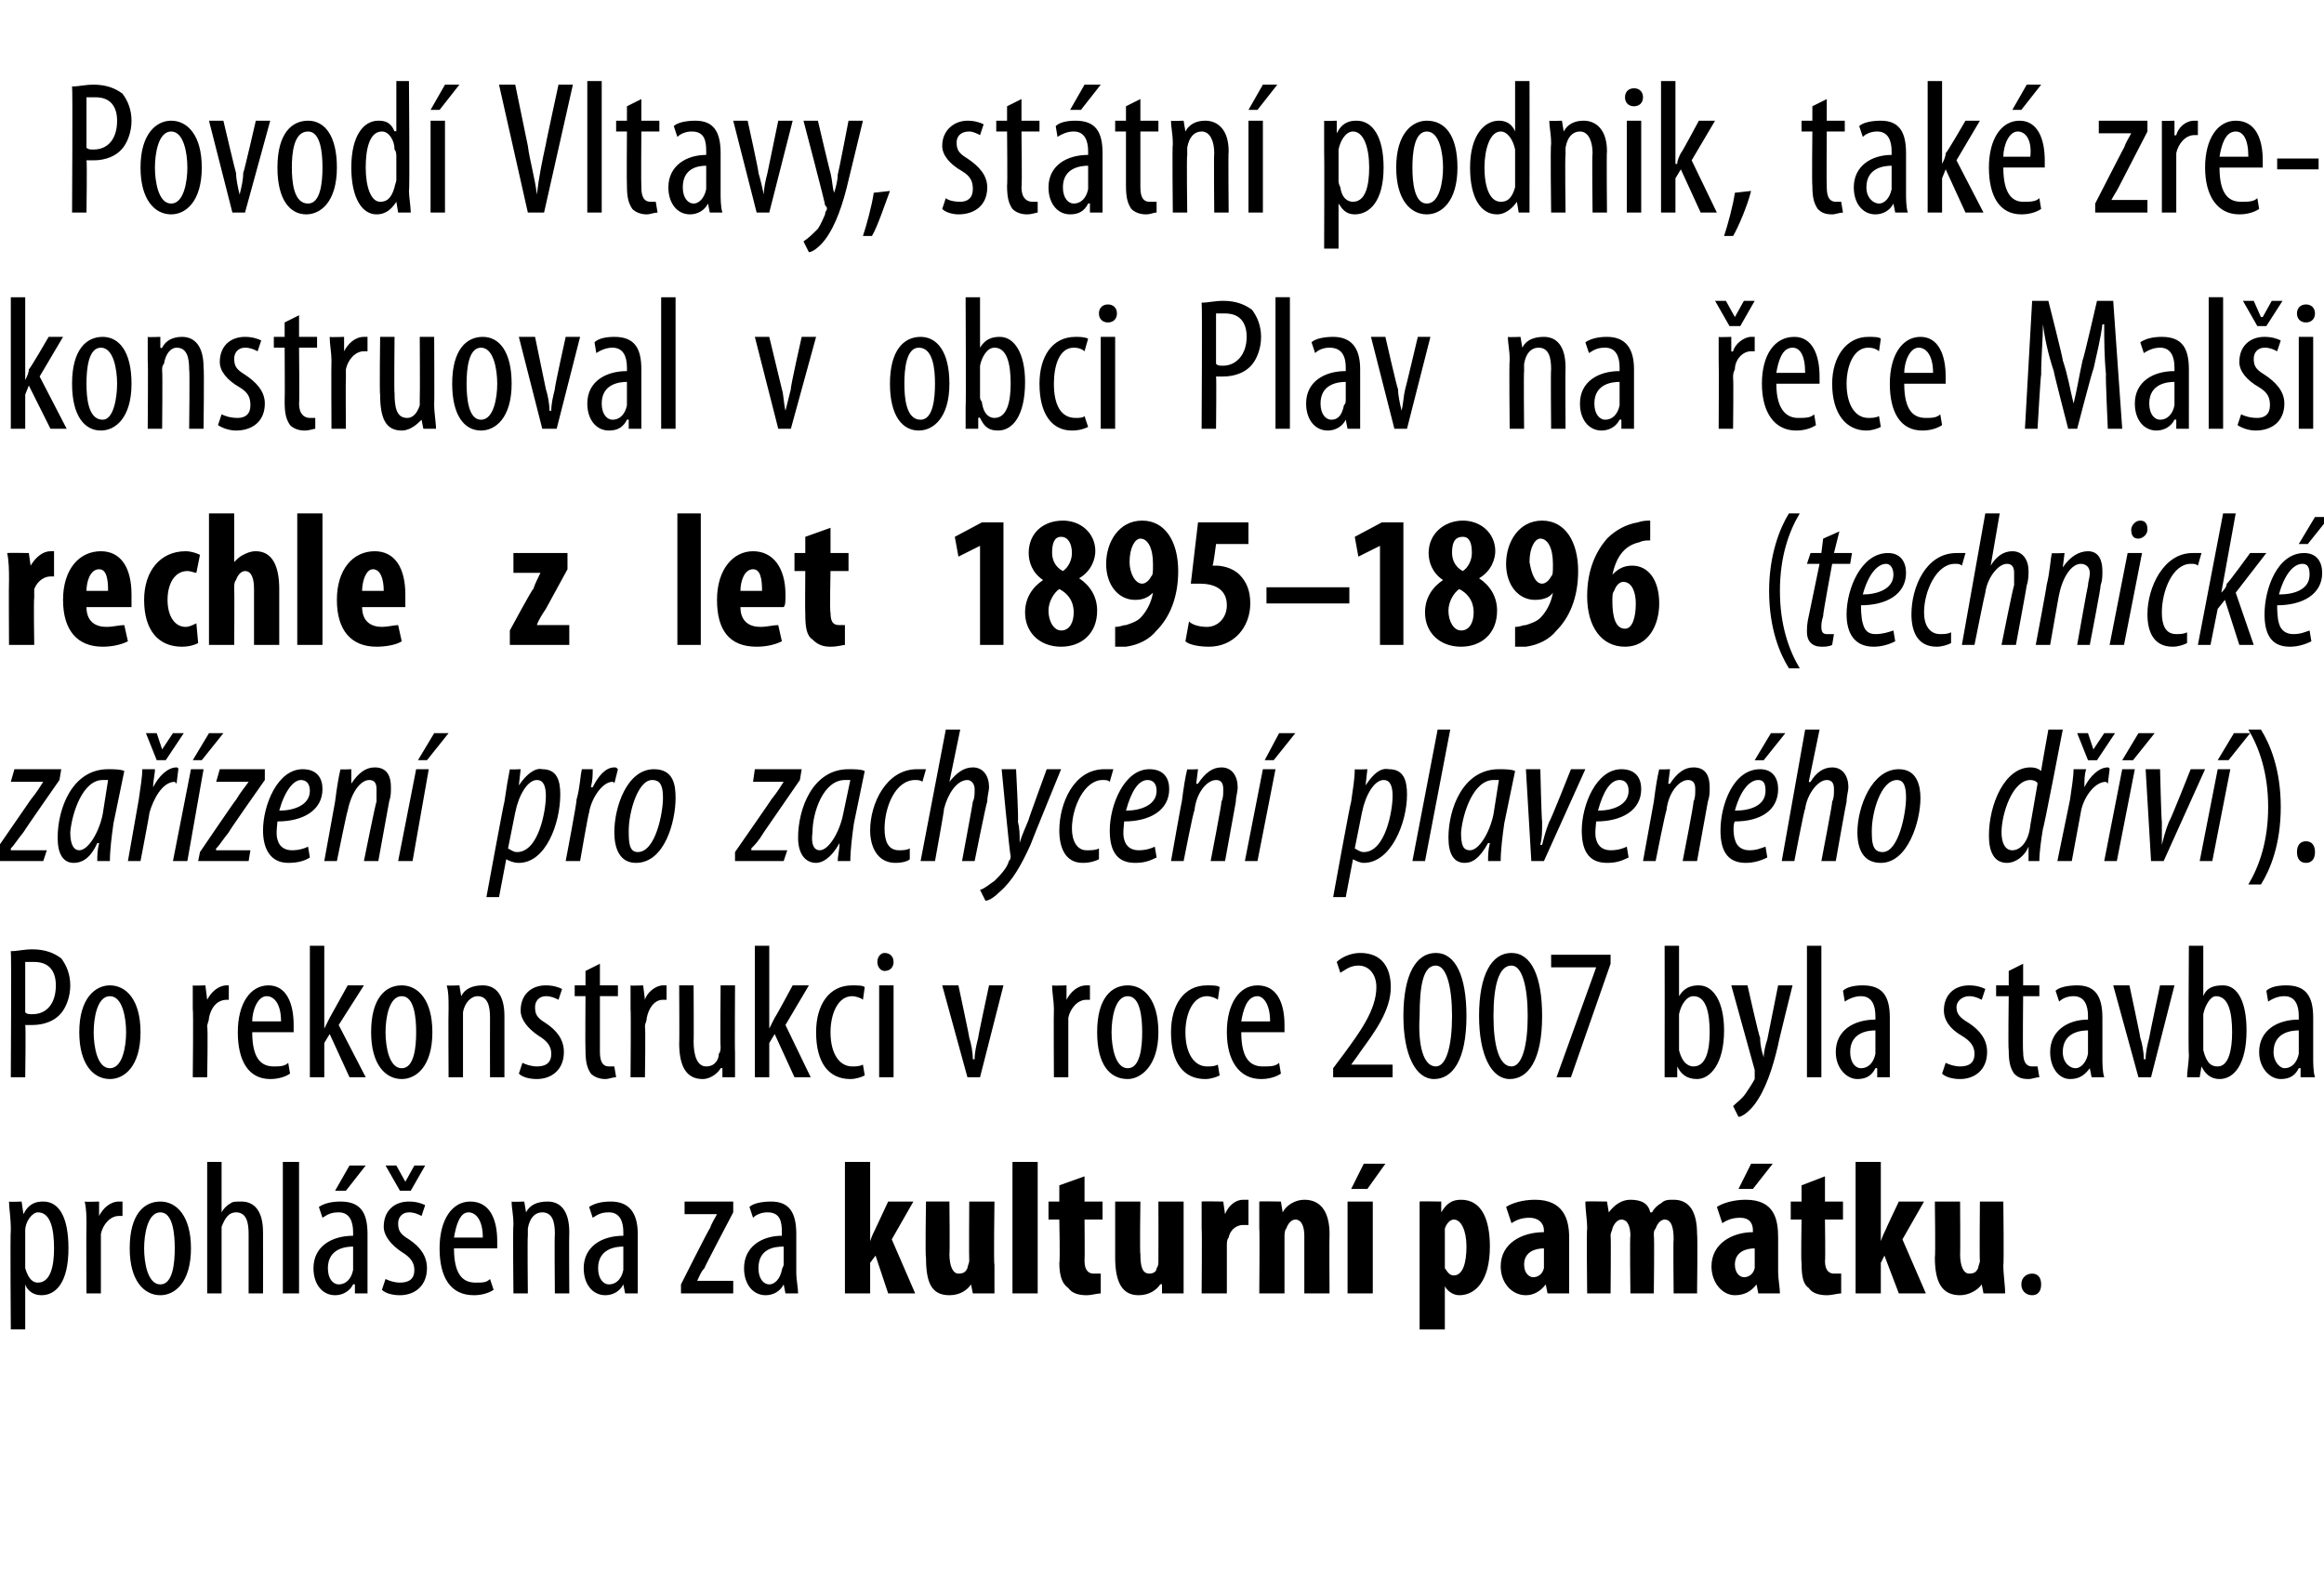 <?xml version="1.0" standalone="no"?><!DOCTYPE svg PUBLIC "-//W3C//DTD SVG 1.1//EN" "http://www.w3.org/Graphics/SVG/1.1/DTD/svg11.dtd"><svg xmlns="http://www.w3.org/2000/svg" version="1.1" width="129px" height="88.6px" viewBox="0 0 129 88.6"><desc>Povod Vltavy, st tn podnik, tak zrekonstruoval v obci Plav na ece Mal i rechle z let 1895 1896 (technick za zen</desc><defs/><g id="Polygon93779"><path d="m.6 68.3c0-.8-.1-1.2-.1-1.6c.02.03.7 0 .7 0l.1.7s-.01-.02 0 0c.3-.6.7-.7 1.1-.7c.9 0 1.4.9 1.4 2.6c0 1.9-.7 2.6-1.5 2.6c-.5 0-.8-.3-.9-.6c-.03.01 0 0 0 0v2.5h-.8s-.04-5.49 0-5.5zm.8 1.7v.4c.2.7.5.8.7.8c.7 0 .9-.9.9-1.9c0-1.1-.2-2-.9-2c-.3 0-.7.5-.7 1v1.7zm3.4-2c0-.4 0-.9-.1-1.3c.04.03.8 0 .8 0v.8s.03.04 0 0c.2-.4.6-.8 1.1-.8h.2v.8h-.2c-.5 0-.9.5-1 1v3.3h-.8s-.02-3.76 0-3.8zm5.8 1.3c0 1.9-.9 2.6-1.7 2.6c-.9 0-1.7-.8-1.7-2.6c0-1.9.8-2.6 1.7-2.6c.9 0 1.7.8 1.7 2.6zm-2.6 0c0 .8.2 2 .9 2c.7 0 .8-1.2.8-2c0-.8-.1-2-.8-2c-.7 0-.9 1.2-.9 2zm3.5-4.8h.8v2.8s.02-.02 0 0c.1-.2.3-.4.5-.5c.1-.1.3-.1.6-.1c.7 0 1.2.5 1.2 1.7c.01.04 0 3.4 0 3.4h-.8v-3.3c0-.6-.1-1.2-.7-1.2c-.4 0-.6.3-.8.8v3.7h-.8v-7.3zm4.2 0h.9v7.3h-.9v-7.3zm4.7 6.2v1.1h-.7v-.5s-.07-.02-.1 0c-.2.4-.6.6-1 .6c-.7 0-1.2-.6-1.2-1.5c0-1.2 1-1.8 2.2-1.8v-.2c0-.6-.2-1.1-.8-1.1c-.4 0-.6.1-.9.3l-.2-.6c.3-.2.7-.3 1.2-.3c1.1 0 1.5.6 1.5 1.8v2.2zm-.8-1.5c-.4 0-1.4.1-1.4 1.2c0 .6.3.9.6.9c.4 0 .7-.3.8-.8v-1.3zm.7-4.5l-1.1 1.4h-.6l.8-1.4h.9zm1.1 6.3c.2.1.5.2.8.2c.5 0 .8-.2.8-.7c0-.4-.2-.7-.7-1c-.6-.4-1-.9-1-1.4c0-.9.6-1.4 1.4-1.4c.4 0 .7.1.9.2l-.2.6c-.2-.1-.4-.2-.7-.2c-.4 0-.6.3-.6.6c0 .4.1.6.6.9c.6.4 1 .9 1 1.6c0 1-.7 1.5-1.5 1.5c-.4 0-.8-.1-1-.3l.2-.6zm.8-4.9l-.8-1.4h.6l.5.9l.5-.9h.6l-.8 1.4h-.6zm3 3.2c0 1.6.6 1.9 1.2 1.9c.4 0 .6 0 .8-.2l.2.6c-.3.2-.7.3-1.1.3c-1.3 0-1.9-1-1.9-2.6c0-1.6.7-2.6 1.7-2.6c1.1 0 1.5 1 1.5 2.2v.4h-2.4zm1.6-.6c0-1-.4-1.4-.8-1.4c-.5 0-.7.8-.8 1.4h1.6zm1.7-.7c0-.6-.1-.9-.1-1.3c.02.03.7 0 .7 0l.1.6s-.02.05 0 0c.2-.4.6-.6 1.2-.6c.7 0 1.2.5 1.2 1.7c-.02 0 0 3.4 0 3.4h-.8s-.03-3.26 0-3.3c0-.6-.1-1.2-.7-1.2c-.4 0-.7.3-.8.9v.4c-.03.02 0 3.2 0 3.2h-.8s-.04-3.76 0-3.8zm6.9 2.7v1.1h-.7l-.1-.5s.02-.02 0 0c-.2.4-.6.6-1 .6c-.7 0-1.2-.6-1.2-1.5c0-1.2 1-1.8 2.2-1.8v-.2c0-.6-.2-1.1-.8-1.1c-.4 0-.6.1-.9.3l-.2-.6c.3-.2.7-.3 1.2-.3c1 0 1.5.6 1.5 1.8v2.2zm-.8-1.5c-.4 0-1.4.1-1.4 1.2c0 .6.3.9.6.9c.4 0 .7-.3.8-.8v-1.3zm3.2 2.1s1.57-3.13 1.6-3.1c.1-.3.3-.6.4-.8c-.03.02 0 0 0 0H38v-.7h2.7v.6s-1.61 3.06-1.6 3.1c-.2.2-.3.5-.4.7c-.02.02 0 0 0 0h2v.7h-2.9v-.5zm6.4-.6c0 .3.1.8.1 1.1h-.7l-.1-.5s-.01-.02 0 0c-.2.4-.6.6-1 .6c-.7 0-1.2-.6-1.2-1.5c0-1.2 1-1.8 2.1-1.8v-.2c0-.6-.1-1.1-.8-1.1c-.3 0-.6.1-.8.3l-.2-.6c.2-.2.7-.3 1.2-.3c1 0 1.4.6 1.4 1.8v2.2zm-.7-1.5c-.5 0-1.4.1-1.4 1.2c0 .6.3.9.6.9c.3 0 .6-.3.7-.8c0-.1.1-.2.1-.3v-1zm4.8-.3s.04.02 0 0c.1-.3.2-.5.3-.7l.7-1.5h1.4l-1.2 2.1l1.3 3h-1.5l-.7-2.1l-.3.4v1.7h-1.4v-7.3h1.4v4.4zm6.9 1.3v1.6H54l-.1-.5s.02-.03 0 0c-.2.3-.6.6-1.2.6c-1 0-1.3-.7-1.3-2.1c-.05-.01 0-3.1 0-3.1h1.3s.03 2.94 0 2.9c0 .7.2 1.1.5 1.1c.3 0 .4-.1.5-.3c0-.1.1-.3.1-.4c-.02-.05 0-3.3 0-3.3h1.4s-.05 3.55 0 3.5zm1-5.7h1.4v7.3h-1.4v-7.3zm4 .8v1.4h1v1h-1s.02 2.29 0 2.3c0 .6.3.7.5.7h.4v1.1c-.2 0-.5.1-.8.1c-.4 0-.8-.1-1-.4c-.3-.2-.5-.6-.5-1.4c.05-.02 0-2.4 0-2.4h-.6v-1h.6v-.9l1.4-.5zm5.5 4.9v1.6h-1.2v-.5s-.05-.03-.1 0c-.2.3-.6.6-1.2.6c-.9 0-1.3-.7-1.3-2.1v-3.1h1.4s-.04 2.94 0 2.9c0 .7.1 1.1.5 1.1c.2 0 .4-.1.4-.3c.1-.1.1-.3.1-.4c.01-.05 0-3.3 0-3.3h1.4v3.5zm1-2v-1.5c-.01-.02 1.2 0 1.2 0l.1.7s-.01.02 0 0c.2-.5.6-.8 1-.8h.3v1.4h-.3c-.3 0-.7.2-.8.7c-.1.1-.1.3-.1.5v2.6h-1.4s.03-3.58 0-3.6zm3.2 0v-1.5c-.01-.02 1.2 0 1.2 0l.1.6s-.03-.04 0 0c.2-.4.7-.7 1.2-.7c1 0 1.4.8 1.4 1.9c-.02.01 0 3.3 0 3.3h-1.4v-3.2c0-.4-.1-.9-.5-.9c-.2 0-.4.2-.5.5c-.1.1-.1.3-.1.5v3.1h-1.4s.03-3.58 0-3.6zm4.9 3.6v-5.1h1.4v5.1h-1.4zm2.1-7.2l-1 1.4h-.9l.7-1.4h1.2zm1.9 3.7v-1.6c-.04-.02 1.2 0 1.2 0v.6s.05-.04 0 0c.3-.5.6-.7 1.1-.7c1.2 0 1.6 1.2 1.6 2.6c0 1.9-.8 2.7-1.7 2.7c-.4 0-.7-.3-.8-.5c0-.01 0 0 0 0v2.4h-1.4v-5.5zm1.4 1.6v.5c.2.3.3.4.5.4c.5 0 .7-.7.7-1.6c0-.9-.3-1.5-.7-1.5c-.2 0-.4.2-.5.5v1.7zm6.9.7v1.2h-1.2l-.1-.5s-.01.01 0 0c-.3.4-.7.6-1.1.6c-.8 0-1.4-.7-1.4-1.6c0-1.3 1.2-1.9 2.4-1.9v-.1c0-.4-.3-.7-.8-.7c-.4 0-.7.1-1 .3l-.3-.9c.3-.2.9-.4 1.6-.4c1.6 0 1.9 1.1 1.9 2.1v1.9zm-1.4-1.3c-.5 0-1.1.2-1.1.9c0 .5.3.7.5.7c.2 0 .5-.1.6-.5v-1.1zm2.4-1.1c0-.5-.1-1-.1-1.5c.02-.02 1.2 0 1.2 0l.1.6s.01-.04 0 0c.3-.4.7-.7 1.2-.7c.6 0 1 .2 1.1.7h.1c.1-.2.3-.4.5-.5c.2-.2.4-.2.7-.2c.9 0 1.3.7 1.3 1.9c.04.04 0 3.3 0 3.3h-1.3s-.03-3.02 0-3c0-.6-.1-1.1-.5-1.1c-.2 0-.4.2-.5.5c-.1.1-.1.2-.1.4c.04-.04 0 3.2 0 3.2h-1.3s-.04-3.21 0-3.2c0-.4-.1-.9-.5-.9c-.2 0-.4.2-.5.5c0 .1-.1.2-.1.4c.03-.02 0 3.2 0 3.2h-1.3s-.04-3.58 0-3.6zm10.6 2.4c0 .4.1.9.1 1.2h-1.2l-.1-.5s-.02.01 0 0c-.3.4-.7.6-1.2.6c-.7 0-1.3-.7-1.3-1.6c0-1.3 1.2-1.9 2.3-1.9v-.1c0-.4-.2-.7-.7-.7c-.4 0-.7.1-1 .3l-.3-.9c.3-.2.9-.4 1.6-.4c1.6 0 1.8 1.1 1.8 2.1v1.9zm-1.3-1.3c-.5 0-1.1.2-1.1.9c0 .5.3.7.5.7c.2 0 .5-.1.6-.5v-1.1zm1-4.7L97.3 66h-.8l.7-1.4h1.2zm2.9.7v1.4h1v1h-1s.03 2.29 0 2.3c0 .6.3.7.5.7h.4v1.1c-.2 0-.5.1-.8.1c-.4 0-.8-.1-1-.4c-.3-.2-.4-.6-.4-1.4c-.04-.02 0-2.4 0-2.4h-.6v-1h.6v-.9l1.3-.5zm3.1 3.6s.03.02 0 0c.1-.3.2-.5.3-.7c-.02.01.7-1.5.7-1.5h1.4l-1.2 2.1l1.3 3h-1.5l-.8-2.1l-.2.4v1.7H103v-7.3h1.4v4.4zm6.8 1.3c0 .6.1 1.1.1 1.6h-1.2l-.1-.5s0-.03 0 0c-.2.3-.7.6-1.2.6c-1 0-1.4-.7-1.4-2.1c.04-.01 0-3.1 0-3.1h1.4s.02 2.94 0 2.9c0 .7.2 1.1.5 1.1c.3 0 .4-.1.5-.3c0-.1.1-.3.1-.4c-.03-.05 0-3.3 0-3.3h1.3s.04 3.55 0 3.5zm1 1.1c0-.4.3-.6.6-.6c.3 0 .5.2.5.6c0 .4-.2.6-.5.6c-.3 0-.6-.2-.6-.6z" stroke="none" fill="#000"/></g><g id="Polygon93778"><path d="m.6 52.8c.4 0 .7-.1 1.2-.1c.7 0 1.2.2 1.6.5c.3.4.5.9.5 1.5c0 .6-.2 1.1-.4 1.4c-.4.6-1.1.8-1.7.8h-.4c.04.01 0 2.9 0 2.9h-.8s.04-6.96 0-7zm.8 3.4c.1.1.2.1.4.1c.8 0 1.3-.6 1.3-1.6c0-.7-.3-1.3-1.2-1.3h-.5v2.8zm6.4 1.1c0 1.9-.9 2.6-1.7 2.6c-.9 0-1.7-.8-1.7-2.6c0-1.9.9-2.6 1.7-2.6c.9 0 1.7.8 1.7 2.6zm-2.6 0c0 .8.2 2 .9 2c.7 0 .9-1.2.9-2c0-.8-.2-2-.9-2c-.7 0-.9 1.2-.9 2zm5.5-1.3v-1.3c0 .03.7 0 .7 0l.1.8s-.01.04 0 0c.2-.4.6-.8 1.1-.8h.1v.8h-.1c-.6 0-.9.5-1 1c0 .2-.1.3-.1.5c.05 0 0 2.8 0 2.8h-.8s.04-3.76 0-3.8zm3.3 1.3c0 1.6.6 1.9 1.2 1.9c.3 0 .6 0 .8-.2l.1.6c-.3.2-.7.3-1.1.3c-1.2 0-1.8-1-1.8-2.6c0-1.6.7-2.6 1.7-2.6c1 0 1.4 1 1.4 2.2v.4H14zm1.6-.6c0-1-.4-1.4-.8-1.4c-.5 0-.8.8-.8 1.4h1.6zm2.4.4s.03-.01 0 0l.3-.6l1-1.8h.9l-1.4 2.2l1.5 2.9h-.9l-1.1-2.4l-.3.5v1.9h-.8v-7.3h.8v4.6zm6 .2c0 1.9-.9 2.6-1.7 2.6c-.9 0-1.7-.8-1.7-2.6c0-1.9.8-2.6 1.7-2.6c.9 0 1.7.8 1.7 2.6zm-2.6 0c0 .8.2 2 .9 2c.7 0 .8-1.2.8-2c0-.8-.1-2-.8-2c-.7 0-.9 1.2-.9 2zm3.5-1.3c0-.6 0-.9-.1-1.3c.04.03.7 0 .7 0l.1.6s.01.05 0 0c.2-.4.6-.6 1.2-.6c.7 0 1.2.5 1.2 1.7v3.4h-.8s-.01-3.26 0-3.3c0-.6-.1-1.2-.7-1.2c-.3 0-.7.3-.8.9v3.6h-.8s-.02-3.76 0-3.8zm4.1 3c.2.1.5.2.8.2c.5 0 .8-.2.8-.7c0-.4-.2-.7-.7-1c-.6-.4-1-.9-1-1.4c0-.9.6-1.4 1.4-1.4c.4 0 .7.1.9.2l-.2.6c-.2-.1-.4-.2-.7-.2c-.4 0-.6.3-.6.6c0 .4.1.6.6.9c.6.4 1 .9 1 1.6c0 1-.7 1.5-1.5 1.5c-.4 0-.8-.1-1-.3l.2-.6zm4.3-5.5v1.2h1v.6h-1v3.1c0 .6.2.8.5.8h.3l.1.6c-.2 0-.4.1-.6.1c-.3 0-.6-.1-.8-.3c-.2-.3-.3-.6-.3-1.3c-.02-.01 0-3 0-3h-.6v-.6h.6v-.8l.8-.4zM35 56v-1.3c-.01.03.7 0 .7 0l.1.8s-.02.04 0 0c.1-.4.6-.8 1-.8h.2v.8h-.2c-.5 0-.8.5-.9 1c0 .2-.1.3-.1.5c.04 0 0 2.8 0 2.8h-.8s.03-3.76 0-3.8zm5.8 2.4v1.4h-.7v-.5s-.06-.02-.1 0c-.1.2-.5.6-1 .6c-.9 0-1.3-.7-1.3-2c.02.04 0-3.2 0-3.2h.8s.02 3.13 0 3.1c0 .8.2 1.4.7 1.4c.5 0 .7-.4.7-.7c.1-.1.1-.3.1-.4c-.03-.02 0-3.4 0-3.4h.8s-.02 3.73 0 3.7zm1.9-1.3s.04-.01 0 0l.3-.6c.02.02 1-1.8 1-1.8h.9l-1.3 2.2l1.4 2.9h-.9L43 57.4l-.3.5v1.9h-.8v-7.3h.8v4.6zm5.3 2.6c-.2.1-.5.2-.8.2c-1.2 0-1.9-.9-1.9-2.6c0-1.5.7-2.6 2-2.6c.3 0 .6 0 .7.1l-.1.7c-.1-.1-.4-.2-.6-.2c-.8 0-1.2 1-1.2 2c0 1.2.5 1.9 1.2 1.9c.2 0 .4 0 .6-.1l.1.6zm.8.1v-5.1h.8v5.1h-.8zm.8-6.4c0 .3-.2.5-.5.5c-.2 0-.4-.2-.4-.5c0-.3.2-.5.4-.5c.3 0 .5.2.5.5zm3.6 1.3s.62 2.89.6 2.9c.1.3.2.8.2 1.2h.1c0-.4.1-.8.2-1.2c-.02-.02.6-2.9.6-2.9h.8l-1.3 5.1h-.7l-1.4-5.1h.9zm5.3 1.3c0-.4-.1-.9-.1-1.3c.04.03.8 0 .8 0v.8s.02.04 0 0c.2-.4.6-.8 1.1-.8h.2v.8h-.2c-.5 0-.9.5-1 1v3.3h-.8s-.02-3.76 0-3.8zm5.8 1.3c0 1.9-1 2.6-1.7 2.6c-1 0-1.7-.8-1.7-2.6c0-1.9.8-2.6 1.7-2.6c.9 0 1.7.8 1.7 2.6zm-2.6 0c0 .8.2 2 .9 2c.7 0 .8-1.2.8-2c0-.8-.1-2-.8-2c-.7 0-.9 1.2-.9 2zm6 2.4c-.2.1-.5.2-.8.2c-1.2 0-1.9-.9-1.9-2.6c0-1.5.7-2.6 2-2.6c.3 0 .6 0 .7.1l-.1.7c-.1-.1-.4-.2-.6-.2c-.8 0-1.2 1-1.2 2c0 1.2.5 1.9 1.2 1.9c.2 0 .4 0 .6-.1l.1.6zm1.2-2.4c0 1.6.6 1.9 1.2 1.9c.4 0 .7 0 .9-.2l.1.6c-.3.2-.7.3-1.1.3c-1.2 0-1.9-1-1.9-2.6c0-1.6.7-2.6 1.7-2.6c1.1 0 1.5 1 1.5 2.2v.4h-2.4zm1.6-.6c0-1-.4-1.4-.7-1.4c-.6 0-.8.8-.9 1.4h1.6zm3.5 3.1v-.5l.6-.8c.8-1.1 1.8-2.4 1.8-3.7c0-.7-.4-1.2-1-1.2c-.5 0-.8.3-1 .4l-.2-.6c.2-.2.7-.5 1.3-.5c1.2 0 1.7.8 1.7 1.9c0 1.3-.9 2.5-1.7 3.6c-.02.05-.5.7-.5.7h2.3v.7H74zm7.4-3.4c0 2.5-.8 3.5-1.8 3.5c-1 0-1.7-1.3-1.7-3.5c0-2.3.7-3.5 1.8-3.5c1.1 0 1.7 1.3 1.7 3.5zm-2.6 0c-.1 1.6.2 2.8.9 2.8c.6 0 .9-1.2.9-2.8c0-1.6-.3-2.8-.9-2.8c-.7 0-.9 1.1-.9 2.8zm6.8 0c0 2.5-.8 3.5-1.8 3.5c-1 0-1.7-1.3-1.7-3.5c0-2.3.7-3.5 1.8-3.5c1.1 0 1.7 1.3 1.7 3.5zm-2.7 0c0 1.6.3 2.8 1 2.8c.6 0 .9-1.2.9-2.8c0-1.6-.3-2.8-.9-2.8c-.7 0-1 1.1-1 2.8zm6.5-3.4v.5l-2.2 6.3h-.8l2.2-6.1h-2.5v-.7h3.3zm3-.5h.8v2.8s.03.04 0 0c.3-.5.7-.6 1.1-.6c.8 0 1.4.9 1.4 2.5c0 1.9-.8 2.7-1.5 2.7c-.6 0-.9-.3-1.1-.7c.05-.05 0 0 0 0v.6h-.7v-1.2c.01-.01 0-6.1 0-6.1zm.8 5.5v.3c.2.8.6.9.8.9c.7 0 .9-.9.9-1.9c0-1.1-.2-2-.9-2c-.4 0-.7.5-.8 1v1.7zm3.8-3.3s.66 2.95.7 2.9c0 .4.1.8.2 1.1c0-.3.1-.7.2-1l.6-3h.8s-.82 3.29-.8 3.3c-.3 1.3-.7 2.5-1.3 3.3c-.3.4-.7.7-.9.7l-.3-.6c.2-.2.5-.4.7-.7c.2-.3.4-.6.5-.8v-.5l-1.3-4.7h.9zm3.3-2.2h.8v7.3h-.8v-7.3zm4.6 6.2v1.1h-.7v-.5s-.06-.02-.1 0c-.2.4-.5.6-1 .6c-.6 0-1.2-.6-1.2-1.5c0-1.2 1-1.8 2.2-1.8v-.2c0-.6-.2-1.1-.8-1.1c-.3 0-.6.1-.9.3l-.1-.6c.2-.2.6-.3 1.1-.3c1.1 0 1.5.6 1.5 1.8v2.2zm-.8-1.5c-.4 0-1.4.1-1.4 1.2c0 .6.3.9.6.9c.4 0 .7-.3.8-.8v-1.3zM108 59c.2.1.5.2.8.2c.5 0 .8-.2.8-.7c0-.4-.2-.7-.7-1c-.7-.4-1-.9-1-1.4c0-.9.6-1.4 1.4-1.4c.4 0 .7.1.9.2l-.2.6c-.2-.1-.4-.2-.7-.2c-.4 0-.7.3-.7.6c0 .4.2.6.7.9c.6.4 1 .9 1 1.6c0 1-.7 1.5-1.5 1.5c-.4 0-.8-.1-1-.3l.2-.6zm4.3-5.5v1.2h.9v.6h-.9s-.03 3.06 0 3.1c0 .6.2.8.5.8h.3l.1.6c-.2 0-.4.1-.6.1c-.4 0-.6-.1-.8-.3c-.2-.3-.3-.6-.3-1.3c-.04-.01 0-3 0-3h-.7v-.6h.7v-.8l.8-.4zm4.4 5.2c0 .3 0 .8.1 1.1h-.7l-.1-.5s-.03-.02 0 0c-.3.4-.6.6-1.1.6c-.6 0-1.1-.6-1.1-1.5c0-1.2 1-1.8 2.1-1.8v-.2c0-.6-.2-1.1-.8-1.1c-.3 0-.6.1-.8.3l-.2-.6c.2-.2.7-.3 1.2-.3c1 0 1.4.6 1.4 1.8v2.2zm-.8-1.5c-.4 0-1.4.1-1.4 1.2c0 .6.4.9.7.9c.3 0 .6-.3.7-.8v-1.3zm2.3-2.5s.62 2.89.6 2.9c.1.3.2.8.2 1.2h.1c0-.4.1-.8.2-1.2c-.01-.02.6-2.9.6-2.9h.8l-1.3 5.1h-.7l-1.4-5.1h.9zm3.3-2.2h.8v2.8s-.02.04 0 0c.2-.5.6-.6 1.1-.6c.8 0 1.3.9 1.3 2.5c0 1.9-.7 2.7-1.5 2.7c-.5 0-.8-.3-1-.7c0-.05 0 0 0 0l-.1.6h-.7c0-.3.1-.9.1-1.2c-.04-.01 0-6.1 0-6.1zm.8 5.5v.3c.2.8.5.9.8.9c.6 0 .8-.9.8-1.9c0-1.1-.2-2-.9-2c-.3 0-.6.5-.7 1v1.7zm6.1.7c0 .3 0 .8.1 1.1h-.8v-.5s-.06-.02-.1 0c-.2.4-.5.6-1 .6c-.6 0-1.2-.6-1.2-1.5c0-1.2 1-1.8 2.2-1.8v-.2c0-.6-.2-1.1-.8-1.1c-.3 0-.6.1-.9.3l-.1-.6c.2-.2.6-.3 1.1-.3c1.1 0 1.5.6 1.5 1.8v2.2zm-.8-1.5c-.4 0-1.4.1-1.4 1.2c0 .6.4.9.6.9c.4 0 .7-.3.8-.8v-1.3z" stroke="none" fill="#000"/></g><g id="Polygon93777"><path d="m-.3 47.3l2-2.9c.4-.5.5-.7.7-1c-.01 0 0 0 0 0H.6l.2-.7h2.6l-.1.6s-2.01 2.88-2 2.9c-.4.5-.5.7-.7.9v.1h2l-.2.6H-.4l.1-.5zm5.7.5c0-.3 0-.6.1-1h-.1c-.4.9-.9 1.1-1.3 1.1c-.6 0-.9-.5-.9-1.4c0-1.6.8-3.8 2.8-3.8c.3 0 .7 0 .9.1l-.6 2.9c-.1.7-.2 1.5-.2 2.1h-.7zm.6-4.5h-.3c-1.1 0-1.7 1.8-1.8 2.9c0 .7.2 1 .5 1c.5 0 1.1-1 1.3-2l.3-1.9zm1.1 4.5l.6-3.4c.1-.7.2-1.3.2-1.7h.7c0 .3-.1.6-.1 1c.3-.6.8-1.1 1.3-1.1c0 0 .1 0 .1.1l-.1.8l-.1-.1c-.7 0-1.2 1-1.4 1.7c.01.04-.5 2.7-.5 2.7h-.7zm1.6-5.6l-.6-1.5h.6l.3.9l.6-.9h.6l-1 1.5h-.5zm.9 5.6l1-5.1h.7l-.9 5.1h-.8zm2.8-7.1l-1.2 1.5h-.5l.9-1.5h.8zm-1.3 6.6s1.99-2.93 2-2.9c.3-.5.5-.7.7-1c-.03 0 0 0 0 0H12l.2-.7h2.5v.6s-2.03 2.88-2 2.9c-.4.5-.5.7-.7.9c-.03.04 0 .1 0 .1h1.9l-.1.6H11l.1-.5zm6.1.3c-.3.2-.7.3-1.2.3c-1 0-1.4-.8-1.4-1.8c0-1.4.8-3.4 2.2-3.4c.8 0 1.1.5 1.1 1.1c0 1.2-1.1 1.8-2.5 1.8c0 .1-.1.7 0 1c.1.4.4.6.8.6c.4 0 .7-.1.9-.2l.1.6zm-.5-4.3c-.4 0-.9.6-1.2 1.7c.8 0 1.7-.3 1.7-1.1c0-.4-.2-.6-.5-.6zm1.3 4.5l.6-3.3c.1-.8.2-1.4.3-1.8c-.03.03.6 0 .6 0v.8s-.03.03 0 0c.4-.6.8-.9 1.3-.9c.7 0 .9.5.9 1.1c0 .3 0 .5-.1.8l-.6 3.3h-.8s.66-3.29.7-3.3v-.7c0-.3-.1-.5-.4-.5c-.5 0-1 .7-1.2 1.7c-.03-.02-.6 2.8-.6 2.8h-.7zm4.1 0l1-5.1h.7l-.9 5.1h-.8zm2.8-7.1l-1.2 1.5h-.5l.9-1.5h.8zm2.1 9.1s.97-5.28 1-5.3c.1-.7.2-1.3.3-1.8c-.04.03.6 0 .6 0l-.1.9s.04-.04 0 0c.4-.6.9-1 1.3-.9c.8 0 1 .6 1 1.4c0 1.6-.8 3.8-2.3 3.8c-.3 0-.5-.1-.7-.2c.03.03 0 0 0 0l-.4 2.1h-.7zm1.2-2.7c.2.1.3.2.5.2c1.2 0 1.6-2.3 1.6-3.1c0-.5-.1-.9-.5-.9c-.5 0-1 .8-1.2 1.8l-.4 2zm3.2.7s.65-3.4.6-3.4c.2-.7.2-1.3.3-1.7h.6c0 .3 0 .6-.1 1h.1c.3-.6.7-1.1 1.2-1.1c.1 0 .1 0 .2.1l-.2.8s0-.1-.1-.1c-.6 0-1.2 1-1.3 1.7c-.04.04-.5 2.7-.5 2.7h-.8zm6.1-3.5c0 1.3-.6 3.6-2.2 3.6c-.9 0-1.2-.8-1.2-1.7c0-1.4.7-3.5 2.2-3.5c1.1 0 1.2.9 1.2 1.6zm-2.6 1.8c0 .6 0 1.2.5 1.2c1 0 1.4-2.2 1.4-3c0-.6-.1-1-.6-1c-.8 0-1.3 1.8-1.3 2.8zm5.9 1.2s2.04-2.93 2-2.9c.4-.5.5-.7.7-1c.02 0 0 0 0 0h-1.7l.1-.7h2.6l-.1.6l-2 2.9c-.3.5-.5.7-.7.9c.02.04 0 .1 0 .1h2l-.2.6h-2.7v-.5zm5.7.5c0-.3.1-.6.1-1c-.5.9-1 1.1-1.3 1.1c-.6 0-1-.5-1-1.4c0-1.6.8-3.8 2.8-3.8c.3 0 .7 0 .9.1l-.6 2.9c-.1.7-.2 1.5-.2 2.1h-.7zm.7-4.5h-.3c-1.2 0-1.8 1.8-1.8 2.9c-.1.7.1 1 .4 1c.5 0 1.1-1 1.3-2l.4-1.9zm3.3 4.4c-.1.1-.4.2-.8.2c-1 0-1.4-.9-1.4-1.8c0-1.5.9-3.4 2.6-3.4h.5l-.2.7c-.1-.1-.3-.1-.4-.1c-1.1 0-1.7 1.5-1.7 2.7c0 .7.2 1.2.8 1.2c.2 0 .4 0 .6-.1v.6zm.6.1l1.4-7.3h.8l-.6 2.9s.04.04 0 0c.4-.5.8-.8 1.3-.8c.6 0 .9.5.9 1.1c0 .2-.1.5-.1.8c-.04.01-.7 3.3-.7 3.3h-.7s.62-3.31.6-3.3c.1-.2.1-.4.1-.7c0-.3-.2-.5-.4-.5c-.6 0-1.1.8-1.3 1.6c.03 0-.5 2.9-.5 2.9h-.8zm5.3-5.1s.15 2.86.1 2.9c.1.4.1.7.1 1.2c.1-.4.3-.8.5-1.3c-.04.04 1-2.8 1-2.8h.8s-1.7 4.16-1.7 4.2c-.5 1.1-1 2-1.7 2.6c-.3.3-.6.5-.8.5l-.3-.6c.3-.1.5-.3.8-.5c.3-.3.7-.7.8-1.1c.1-.1.1-.2.1-.3c-.05.01-.5-4.8-.5-4.8h.8zm4.6 5c-.2.1-.5.2-.9.2c-1 0-1.3-.9-1.3-1.8c0-1.5.8-3.4 2.5-3.4h.5l-.2.7c-.1-.1-.2-.1-.4-.1c-1 0-1.7 1.5-1.7 2.7c0 .7.3 1.2.8 1.2c.3 0 .5 0 .7-.1v.6zm3.2-.1c-.4.2-.7.3-1.2.3c-1.1 0-1.4-.8-1.4-1.8c0-1.4.8-3.4 2.2-3.4c.8 0 1.1.5 1.1 1.1c0 1.2-1.1 1.8-2.5 1.8c0 .1-.1.7 0 1c.1.4.4.6.8.6c.4 0 .7-.1.9-.2l.1.6zm-.5-4.3c-.5 0-.9.6-1.2 1.7c.8 0 1.7-.3 1.7-1.1c0-.4-.2-.6-.5-.6zm1.3 4.5s.59-3.33.6-3.3c.1-.8.2-1.4.3-1.8c-.04.03.6 0 .6 0l-.1.8s.05.03.1 0c.4-.6.8-.9 1.3-.9c.6 0 .9.5.9 1.1c0 .3-.1.5-.1.8l-.6 3.3h-.8s.64-3.29.6-3.3c.1-.2.1-.4.1-.7c0-.3-.1-.5-.4-.5c-.5 0-1.1.7-1.2 1.7c-.05-.02-.6 2.8-.6 2.8h-.7zm4.1 0l1-5.1h.7l-1 5.1h-.7zm2.8-7.1l-1.2 1.5h-.5l.8-1.5h.9zm2.1 9.1s.96-5.28 1-5.3c.1-.7.2-1.3.2-1.8c.04.03.7 0 .7 0l-.1.9s.03-.04 0 0c.4-.6.8-1 1.3-.9c.8 0 1 .6 1 1.4c0 1.6-.9 3.8-2.4 3.8c-.2 0-.4-.1-.6-.2c.01.03 0 0 0 0l-.4 2.1h-.7zm1.2-2.7c.2.1.3.2.5.2c1.2 0 1.6-2.3 1.6-3.1c0-.5-.1-.9-.5-.9c-.5 0-1 .8-1.2 1.8l-.4 2zm3.2.7l1.4-7.3h.7l-1.4 7.3h-.7zm4.2 0c0-.3 0-.6.1-1h-.1c-.5.9-.9 1.1-1.3 1.1c-.6 0-.9-.5-.9-1.4c0-1.6.8-3.8 2.8-3.8c.3 0 .7 0 .9.1l-.6 2.9c-.1.7-.2 1.5-.2 2.1h-.7zm.6-4.5h-.3c-1.1 0-1.7 1.8-1.8 2.9c0 .7.1 1 .5 1c.5 0 1.1-1 1.3-2l.3-1.9zm2.3-.6s.07 2.91.1 2.9c0 .6 0 .9-.1 1.3h.1c.1-.4.2-.8.4-1.3c.04.04 1.2-2.9 1.2-2.9h.8l-2.3 5.1h-.7l-.3-5.1h.8zm4.9 4.9c-.4.2-.7.3-1.2.3c-1.1 0-1.4-.8-1.4-1.8c0-1.4.8-3.4 2.2-3.4c.8 0 1.1.5 1.1 1.1c0 1.2-1.1 1.8-2.5 1.8c0 .1-.1.7 0 1c.1.4.4.6.8.6c.4 0 .7-.1.9-.2l.1.6zm-.5-4.3c-.5 0-.9.6-1.2 1.7c.8 0 1.7-.3 1.7-1.1c0-.4-.2-.6-.5-.6zm1.3 4.5l.6-3.3c.1-.8.2-1.4.3-1.8c-.04.03.6 0 .6 0l-.1.8s.06.03.1 0c.4-.6.8-.9 1.3-.9c.7 0 .9.5.9 1.1c0 .3 0 .5-.1.8l-.6 3.3h-.8s.65-3.29.6-3.3c.1-.2.1-.4.1-.7c0-.3-.1-.5-.4-.5c-.5 0-1.1.7-1.2 1.7c-.04-.02-.6 2.8-.6 2.8h-.7zm6.9-.2c-.4.2-.8.3-1.2.3c-1.1 0-1.4-.8-1.4-1.8c0-1.4.7-3.4 2.2-3.4c.7 0 1 .5 1 1.1c0 1.2-1 1.8-2.4 1.8c-.1.1-.1.7 0 1c.1.4.4.6.8.6c.4 0 .6-.1.9-.2l.1.6zm-.5-4.3c-.5 0-1 .6-1.3 1.7c.9 0 1.7-.3 1.7-1.1c0-.4-.1-.6-.4-.6zm1.5-2.6l-1.2 1.5h-.5l.9-1.5h.8zm-.2 7.1l1.3-7.3h.8l-.6 2.9s.06.04.1 0c.3-.5.7-.8 1.2-.8c.6 0 .9.5.9 1.1c0 .2-.1.5-.1.8c-.02.01-.6 3.3-.6 3.3h-.8s.64-3.31.6-3.3c.1-.2.1-.4.1-.7c0-.3-.1-.5-.4-.5c-.5 0-1.1.8-1.2 1.6c-.05 0-.6 2.9-.6 2.9h-.7zm7.7-3.5c0 1.3-.7 3.6-2.2 3.6c-1 0-1.3-.8-1.3-1.7c0-1.4.8-3.5 2.3-3.5c1 0 1.2.9 1.2 1.6zm-2.7 1.8c0 .6 0 1.2.6 1.2c.9 0 1.3-2.2 1.3-3c0-.6-.1-1-.5-1c-.9 0-1.4 1.8-1.4 2.8zm10.6-5.6s-1.06 5.53-1.1 5.5c-.1.6-.2 1.3-.2 1.8h-.6v-.8s0 .02 0 0c-.2.5-.7.9-1.2.9c-.7 0-1-.6-1-1.5c0-1.8.9-3.8 2.3-3.8c.3 0 .5.1.6.2c-.02.02.4-2.3.4-2.3h.8zm-1.4 3c0-.1-.2-.2-.4-.2c-1 0-1.6 1.9-1.6 2.9c0 .6.2 1 .6 1c.4 0 .9-.4 1-1.4l.4-2.3zm1.1 4.3l.7-3.4c.1-.7.2-1.3.2-1.7h.7c-.1.3-.1.6-.1 1c.3-.6.8-1.1 1.3-1.1c0 0 .1 0 .1.1l-.1.8l-.1-.1c-.7 0-1.3 1-1.4 1.7l-.5 2.7h-.8zm1.7-5.6l-.6-1.5h.6l.3.9l.6-.9h.6l-1 1.5h-.5zm.9 5.6l1-5.1h.7l-1 5.1h-.7zm2.8-7.1l-1.2 1.5h-.6l.9-1.5h.9zm.3 2s.07 2.91.1 2.9v1.3c.1-.4.2-.8.4-1.3c.04.04 1.2-2.9 1.2-2.9h.8l-2.3 5.1h-.7l-.3-5.1h.8zm2.2 5.1l1-5.1h.7l-1 5.1h-.7zm2.8-7.1l-1.2 1.5h-.6l.9-1.5h.9zm-.1 8.4c.6-1 1.1-2.4 1.1-4.3c0-1.9-.5-3.3-1.1-4.3h.7c.5.8 1.1 2.2 1.1 4.3c0 2.1-.6 3.5-1.1 4.3h-.7zm2.7-1.8c0-.4.2-.6.5-.6c.3 0 .5.2.5.6c0 .4-.2.6-.5.6c-.3 0-.5-.2-.5-.6z" stroke="none" fill="#000"/></g><g id="Polygon93776"><path d="m.5 32.2c0-.5 0-1-.1-1.5c.04-.02 1.2 0 1.2 0l.1.7s.04.02 0 0c.3-.5.7-.8 1.1-.8h.2v1.4h-.2c-.3 0-.7.2-.9.7v.5c-.04 0 0 2.6 0 2.6H.5s-.02-3.58 0-3.6zm4.3 1.5c0 .8.5 1.1 1.1 1.1c.4 0 .7-.1 1-.1l.2.9c-.4.2-.9.3-1.4.3c-1.4 0-2.2-.9-2.2-2.6c0-1.7.9-2.7 2.1-2.7c1.1 0 1.7.9 1.7 2.4v.7H4.8zm1.2-.9c0-.7-.1-1.2-.5-1.2c-.5 0-.7.7-.7 1.2h1.2zm5 2.9c-.2.1-.5.2-.9.2c-1.3 0-2.1-.9-2.1-2.6c0-1.6.9-2.7 2.3-2.7c.3 0 .6.1.8.2l-.2 1c-.1 0-.3-.1-.5-.1c-.7 0-1.1.7-1.1 1.6c0 .9.4 1.5 1 1.5c.2 0 .4-.1.6-.2l.1 1.1zm.6-7.2h1.4v2.7s.04.01 0 0c.2-.2.3-.3.5-.4c.2-.1.4-.2.7-.2c.9 0 1.3.8 1.3 2.1v3.1h-1.4v-3.1c0-.5-.1-1-.5-1c-.2 0-.4.2-.5.5c-.1.1-.1.3-.1.4c.02.02 0 3.2 0 3.2h-1.4v-7.3zm4.9 0h1.4v7.3h-1.4v-7.3zm3.6 5.2c0 .8.5 1.1 1.1 1.1c.3 0 .7-.1.9-.1l.2.9c-.3.2-.9.3-1.4.3c-1.4 0-2.2-.9-2.2-2.6c0-1.7.9-2.7 2.1-2.7c1.1 0 1.7.9 1.7 2.4v.7h-2.4zm1.2-.9c0-.7-.2-1.2-.6-1.2c-.4 0-.6.7-.6 1.2h1.2zm7 2.2s1.26-2.34 1.3-2.3c.1-.3.3-.7.4-.9c.04.03 0 0 0 0h-1.5v-1.1h3v.9l-1.2 2.2c-.2.3-.4.6-.5.9c.02-.04 0 0 0 0h1.8v1.1h-3.3v-.8zm9.3-6.5h1.3v7.3h-1.3v-7.3zm3.5 5.2c0 .8.5 1.1 1.1 1.1c.4 0 .7-.1 1-.1l.2.9c-.4.2-.9.3-1.4.3c-1.5 0-2.2-.9-2.2-2.6c0-1.7.9-2.7 2-2.7c1.1 0 1.8.9 1.8 2.4c0 .4 0 .6-.1.7h-2.4zm1.2-.9c0-.7-.1-1.2-.5-1.2c-.5 0-.7.7-.7 1.2h1.2zm3.8-3.5v1.4h1v1h-1s-.05 2.29 0 2.3c0 .6.2.7.5.7h.3v1.1c-.1 0-.4.1-.8.1c-.4 0-.7-.1-1-.4c-.3-.2-.4-.6-.4-1.4c-.02-.02 0-2.4 0-2.4h-.6v-1h.6v-.9l1.4-.5zm8.3 1l-1.2.6l-.2-1.1l1.5-.8h1.2v6.8h-1.3v-5.5zm3.5 1.9c-.6-.4-.8-1-.8-1.5c0-1.1.8-1.8 1.9-1.8c1 0 1.8.7 1.8 1.7c0 .4-.2 1.1-.9 1.5c.6.4 1 1 1 1.8c0 1.3-.9 2-2 2c-1.2 0-2-.8-2-1.9c0-.8.4-1.4 1-1.8zm1.7 1.8c0-.7-.4-1.1-.8-1.3c-.3.2-.6.7-.6 1.2c0 .6.3 1.1.7 1.1c.5 0 .7-.5.7-1zm-1.2-3.3c0 .4.2.8.6 1c.3-.2.5-.6.5-1c0-.5-.2-.9-.6-.9c-.4 0-.5.4-.5.9zm3.5 4.1c.3 0 .4-.1.6-.1c.3-.1.6-.2.8-.4c.3-.3.6-.8.7-1.4c-.3.3-.6.4-1 .4c-.9 0-1.6-.8-1.6-2c0-1.2.7-2.4 2-2.4c1.3 0 2 1.2 2 2.8c0 1.5-.5 2.6-1.2 3.3c-.4.5-1 .8-1.7.9h-.6v-1.1zm.8-3.6c0 .6.3 1.2.7 1.2c.2 0 .4-.2.5-.4c.1-.1.1-.2.1-.7c0-.9-.3-1.4-.7-1.4c-.3 0-.6.5-.6 1.3zm6.6-1h-1.8s-.15 1.21-.2 1.2h.2c.3 0 .9.1 1.3.5c.4.4.6.9.6 1.6c0 1.3-.9 2.4-2.3 2.4c-.5 0-1.1-.1-1.3-.3l.2-1.1c.2.2.6.3 1 .3c.6 0 1.1-.5 1.1-1.2c0-.9-.7-1.2-1.5-1.2h-.5l.4-3.4h2.8v1.2zm5.6 2.4v.9h-4.6v-.9h4.6zm1.7-2.3l-1.2.6l-.2-1.1l1.5-.8h1.2v6.8h-1.3v-5.5zm3.5 1.9c-.6-.4-.8-1-.8-1.5c0-1.1.9-1.8 1.9-1.8c1 0 1.8.7 1.8 1.7c0 .4-.2 1.1-.9 1.5c.6.4 1 1 1 1.8c0 1.3-.9 2-2 2c-1.2 0-2-.8-2-1.9c0-.8.4-1.4 1-1.8zm1.7 1.8c0-.7-.4-1.1-.8-1.3c-.3.2-.6.7-.6 1.2c0 .6.3 1.1.7 1.1c.5 0 .7-.5.7-1zm-1.2-3.3c0 .4.2.8.6 1c.3-.2.5-.6.5-1c0-.5-.1-.9-.5-.9c-.5 0-.6.4-.6.9zm3.5 4.1c.3 0 .4-.1.6-.1c.3-.1.6-.2.8-.4c.3-.3.6-.8.7-1.4c-.2.3-.6.4-1 .4c-.9 0-1.6-.8-1.6-2c0-1.2.7-2.4 2-2.4c1.3 0 2 1.2 2 2.8c0 1.5-.5 2.6-1.2 3.3c-.4.5-1 .8-1.7.9h-.6v-1.1zm.8-3.6c.1.6.3 1.2.7 1.2c.2 0 .4-.2.5-.4c.1-.1.1-.2.1-.7c0-.9-.3-1.4-.7-1.4c-.3 0-.6.5-.6 1.3zm6.7-1.2c-.2 0-.4 0-.6.1c-.9.2-1.3.9-1.5 1.8c.3-.3.6-.5 1.1-.5c.9 0 1.5.8 1.5 2.1c0 1.2-.6 2.4-1.9 2.4c-1.3 0-2.1-1.1-2.1-2.8c0-1.5.5-2.5 1.1-3.2c.5-.5 1.1-.8 1.7-.9c.3-.1.5-.1.7-.1v1.1zm-.8 3.5c0-.6-.2-1.2-.7-1.2c-.2 0-.4.2-.5.5c-.1.1-.1.3-.1.6c0 .9.2 1.5.7 1.5c.4 0 .6-.6.6-1.4zm9.1-5c-.6 1-1.1 2.4-1.1 4.3c0 1.9.5 3.3 1.1 4.3h-.6c-.5-.8-1.1-2.2-1.1-4.3c0-2 .6-3.5 1.1-4.3h.6zm2.2 1l-.3 1.2h1l-.1.6h-1s-.54 2.9-.5 2.9c-.1.3-.1.5-.1.6c0 .3.1.4.3.4h.4l-.1.6c-.2.1-.4.1-.6.1c-.5 0-.8-.3-.8-.8c0-.2 0-.5.1-.9l.6-2.9h-.7l.2-.6h.6l.1-.8l.9-.4zm3.1 6.1c-.4.2-.8.3-1.2.3c-1.1 0-1.5-.8-1.5-1.8c0-1.4.8-3.4 2.3-3.4c.7 0 1 .5 1 1.1c0 1.2-1.1 1.8-2.5 1.8c0 .1 0 .7.1 1c.1.4.3.6.7.6c.4 0 .7-.1 1-.2l.1.6zm-.5-4.3c-.5 0-1 .6-1.3 1.7c.8 0 1.7-.3 1.7-1.1c0-.4-.2-.6-.4-.6zm3.6 4.4c-.2.1-.5.2-.8.2c-1.1 0-1.4-.9-1.4-1.8c0-1.5.8-3.4 2.5-3.4h.5l-.2.7c-.1-.1-.2-.1-.4-.1c-1 0-1.7 1.5-1.7 2.7c0 .7.3 1.2.9 1.2c.2 0 .4 0 .6-.1v.6zm.6.1l1.3-7.3h.8l-.5 2.9s-.02.04 0 0c.3-.5.7-.8 1.2-.8c.6 0 .9.5.9 1.1c0 .2 0 .5-.1.8c.01.01-.6 3.3-.6 3.3h-.8s.66-3.31.7-3.3v-.7c0-.3-.1-.5-.4-.5c-.5 0-1.1.8-1.2 1.6c-.02 0-.6 2.9-.6 2.9h-.7zm4.1 0s.63-3.33.6-3.3c.2-.8.2-1.4.3-1.8c0 .03.7 0 .7 0l-.1.8s-.01.03 0 0c.4-.6.9-.9 1.4-.9c.6 0 .8.5.8 1.1c0 .3 0 .5-.1.8c.04 0-.6 3.3-.6 3.3h-.7s.58-3.29.6-3.3c0-.2.1-.4.1-.7c0-.3-.2-.5-.5-.5c-.5 0-1 .7-1.2 1.7c-.01-.02-.5 2.8-.5 2.8h-.8zm4.1 0l1-5.1h.8l-1 5.1h-.8zm1.2-6.4c0-.2.2-.5.5-.5c.3 0 .4.2.4.5c0 .3-.3.5-.5.5c-.3 0-.4-.2-.4-.5zm3.1 6.3c-.2.1-.5.2-.8.2c-1.1 0-1.4-.9-1.4-1.8c0-1.5.9-3.4 2.5-3.4h.5l-.2.7c-.1-.1-.2-.1-.4-.1c-1 0-1.6 1.5-1.6 2.7c0 .7.2 1.2.8 1.2c.2 0 .4 0 .6-.1v.6zm.6.1l1.4-7.3h.7l-.8 4.4s0 .02 0 0c.1-.1.3-.3.3-.5c.04.04 1.3-1.7 1.3-1.7h.9l-1.7 2.2l1 2.9h-.8l-.8-2.5l-.4.5l-.4 2h-.7zm6.3-.2c-.4.2-.8.3-1.2.3c-1.1 0-1.4-.8-1.4-1.8c0-1.4.7-3.4 2.2-3.4c.7 0 1 .5 1 1.1c0 1.2-1.1 1.8-2.5 1.8c0 .1 0 .7.1 1c.1.4.4.6.8.6c.4 0 .6-.1.9-.2l.1.6zm-.5-4.3c-.5 0-1 .6-1.3 1.7c.9 0 1.7-.3 1.7-1.1c0-.4-.1-.6-.4-.6zm1.5-2.6l-1.2 1.5h-.5l.9-1.5h.8z" stroke="none" fill="#000"/></g><g id="Polygon93775"><path d="m1.4 21.1s-.03-.01 0 0c.1-.2.2-.4.2-.6c.05.02 1.1-1.8 1.1-1.8h.8l-1.3 2.2l1.5 2.9h-.9l-1.2-2.4l-.2.5v1.9h-.8v-7.3h.8v4.6zm5.9.2c0 1.9-.9 2.6-1.7 2.6c-.9 0-1.6-.8-1.6-2.6c0-1.9.8-2.6 1.7-2.6c.9 0 1.6.8 1.6 2.6zm-2.5 0c0 .8.1 2 .9 2c.6 0 .8-1.2.8-2c0-.8-.2-2-.9-2c-.7 0-.8 1.2-.8 2zM8.2 20v-1.3c-.01.03.7 0 .7 0v.6s.05.05.1 0c.2-.4.6-.6 1.1-.6c.7 0 1.2.5 1.2 1.7c.04 0 0 3.4 0 3.4h-.8s.04-3.26 0-3.3c0-.6-.1-1.2-.7-1.2c-.3 0-.6.3-.7.9c-.1.1-.1.2-.1.4c.03.02 0 3.2 0 3.2h-.8s.03-3.76 0-3.8zm4.1 3c.2.1.5.2.9.2c.4 0 .7-.2.7-.7c0-.4-.1-.7-.6-1c-.7-.4-1.1-.9-1.1-1.4c0-.9.6-1.4 1.4-1.4c.4 0 .7.1.9.2l-.2.6c-.2-.1-.4-.2-.7-.2c-.4 0-.6.3-.6.6c0 .4.1.6.6.9c.6.4 1.1.9 1.1 1.6c0 1-.7 1.5-1.6 1.5c-.3 0-.7-.1-1-.3l.2-.6zm4.3-5.5v1.2h1v.6h-1s.03 3.06 0 3.1c0 .6.3.8.6.8h.3v.6c-.1 0-.3.1-.6.1c-.3 0-.6-.1-.8-.3c-.2-.3-.3-.6-.3-1.3c.02-.01 0-3 0-3h-.6v-.6h.6v-.8l.8-.4zm1.8 2.5c0-.4-.1-.9-.1-1.3c.03.03.8 0 .8 0v.8s.02.04 0 0c.2-.4.6-.8 1.1-.8h.2v.8h-.2c-.5 0-.9.5-1 1v.5c-.02 0 0 2.8 0 2.8h-.8s-.02-3.76 0-3.8zm5.7 2.4c0 .6.1 1 .1 1.4h-.7l-.1-.5s-.02-.02 0 0c-.2.2-.6.6-1.1.6c-.9 0-1.2-.7-1.2-2c-.04.04 0-3.2 0-3.2h.8s-.03 3.13 0 3.1c0 .8.1 1.4.7 1.4c.4 0 .6-.4.7-.7v-.4c.02-.02 0-3.4 0-3.4h.8s.02 3.73 0 3.7zm4.3-1.1c0 1.9-.9 2.6-1.7 2.6c-.9 0-1.6-.8-1.6-2.6c0-1.9.8-2.6 1.7-2.6c.9 0 1.6.8 1.6 2.6zm-2.5 0c0 .8.1 2 .8 2c.7 0 .9-1.2.9-2c0-.8-.2-2-.9-2c-.7 0-.8 1.2-.8 2zm3.8-2.6l.6 2.9c.1.3.2.8.2 1.2h.1c0-.4.1-.8.2-1.2c-.04-.02.6-2.9.6-2.9h.8l-1.3 5.1h-.8l-1.3-5.1h.9zm5.9 4v1.1h-.7v-.5s-.06-.02-.1 0c-.2.4-.5.6-1 .6c-.7 0-1.2-.6-1.2-1.5c0-1.2 1-1.8 2.2-1.8v-.2c0-.6-.2-1.1-.8-1.1c-.3 0-.6.1-.9.3L33 19c.2-.2.6-.3 1.1-.3c1.1 0 1.5.6 1.5 1.8v2.2zm-.8-1.5c-.4 0-1.4.1-1.4 1.2c0 .6.3.9.6.9c.4 0 .7-.3.8-.8v-1.3zm1.9-4.7h.8v7.3h-.8v-7.3zm6 2.2l.7 2.9c.1.3.1.8.2 1.2l.3-1.2c-.05-.02.6-2.9.6-2.9h.8l-1.4 5.1h-.7l-1.3-5.1h.8zm10 2.6c0 1.9-.9 2.6-1.7 2.6c-.9 0-1.6-.8-1.6-2.6c0-1.9.8-2.6 1.7-2.6c.9 0 1.6.8 1.6 2.6zm-2.5 0c0 .8.1 2 .9 2c.7 0 .8-1.2.8-2c0-.8-.1-2-.9-2c-.7 0-.8 1.2-.8 2zm3.4-4.8h.8v2.8s.05.04 0 0c.3-.5.7-.6 1.1-.6c.8 0 1.4.9 1.4 2.5c0 1.9-.7 2.7-1.5 2.7c-.6 0-.8-.3-1-.7c-.04-.05-.1 0-.1 0v.6h-.7v-1.2c.03-.01 0-6.1 0-6.1zm.8 5.5c0 .1 0 .2.1.3c.1.8.5.9.7.9c.7 0 .9-.9.9-1.9c0-1.1-.2-2-.9-2c-.4 0-.7.5-.8 1v1.7zm6 1.7c-.2.1-.5.2-.9.2c-1.1 0-1.8-.9-1.8-2.6c0-1.5.7-2.6 2-2.6c.2 0 .5 0 .7.1l-.2.7c-.1-.1-.3-.2-.6-.2c-.8 0-1.1 1-1.1 2c0 1.2.4 1.9 1.2 1.9c.2 0 .4 0 .5-.1l.2.6zm.7.1v-5.1h.8v5.1h-.8zm.9-6.4c0 .3-.2.5-.5.5c-.3 0-.5-.2-.5-.5c0-.3.2-.5.5-.5c.3 0 .5.2.5.5zm4.7-.6c.4 0 .7-.1 1.2-.1c.7 0 1.2.2 1.6.5c.3.4.5.9.5 1.5c0 .6-.2 1.1-.4 1.4c-.4.6-1.1.8-1.7.8h-.4c.03.01 0 2.9 0 2.9h-.8s.04-6.96 0-7zm.8 3.4c.1.1.2.1.4.1c.7 0 1.3-.6 1.3-1.6c0-.7-.3-1.3-1.2-1.3h-.5v2.8zm3.3-3.7h.8v7.3h-.8v-7.3zm4.7 6.2v1.1h-.7l-.1-.5s0-.02 0 0c-.2.4-.6.6-1 .6c-.7 0-1.2-.6-1.2-1.5c0-1.2 1-1.8 2.2-1.8v-.2c0-.6-.2-1.1-.9-1.1c-.3 0-.6.1-.8.3l-.2-.6c.2-.2.7-.3 1.2-.3c1 0 1.5.6 1.5 1.8v2.2zm-.8-1.5c-.4 0-1.4.1-1.4 1.2c0 .6.3.9.6.9c.4 0 .6-.3.7-.8c.1-.1.1-.2.1-.3v-1zm2.2-2.5s.66 2.89.7 2.9c0 .3.1.8.2 1.2c.1-.4.1-.8.2-1.2c.02-.02.7-2.9.7-2.9h.7l-1.3 5.1h-.7l-1.3-5.1h.8zm6.9 1.3c0-.6-.1-.9-.1-1.3c.02.03.7 0 .7 0l.1.6s-.01.05 0 0c.2-.4.6-.6 1.2-.6c.7 0 1.2.5 1.2 1.7c-.02 0 0 3.4 0 3.4h-.8s-.03-3.26 0-3.3c0-.6-.1-1.2-.7-1.2c-.4 0-.7.3-.8.9v.4c-.03.02 0 3.2 0 3.2h-.8s-.04-3.76 0-3.8zm6.9 2.7v1.1h-.7v-.5s-.08-.02-.1 0c-.2.4-.6.6-1 .6c-.7 0-1.2-.6-1.2-1.5c0-1.2 1-1.8 2.2-1.8v-.2c0-.6-.2-1.1-.8-1.1c-.4 0-.6.1-.9.3L88 19c.3-.2.7-.3 1.2-.3c1 0 1.5.6 1.5 1.8v2.2zm-.8-1.5c-.4 0-1.4.1-1.4 1.2c0 .6.3.9.6.9c.4 0 .7-.3.8-.8v-1.3zm5.5-1.2v-1.3c-.02.03.7 0 .7 0v.8s.06.04.1 0c.1-.4.6-.8 1-.8h.2v.8h-.2c-.5 0-.9.5-.9 1c-.1.2-.1.3-.1.5c.03 0 0 2.8 0 2.8h-.8s.02-3.76 0-3.8zm.6-1.9l-.8-1.4h.6l.5.9l.5-.9h.6l-.8 1.4h-.6zm2.6 3.2c0 1.6.7 1.9 1.2 1.9c.4 0 .7 0 .9-.2l.1.6c-.3.2-.7.3-1.1.3c-1.2 0-1.9-1-1.9-2.6c0-1.6.7-2.6 1.8-2.6c1 0 1.4 1 1.4 2.2v.4h-2.4zm1.6-.6c0-1-.3-1.4-.7-1.4c-.6 0-.8.8-.9 1.4h1.6zm4.2 3c-.2.1-.5.2-.8.2c-1.1 0-1.9-.9-1.9-2.6c0-1.5.8-2.6 2-2.6c.3 0 .6 0 .7.1l-.1.7c-.1-.1-.3-.2-.6-.2c-.8 0-1.2 1-1.2 2c0 1.2.5 1.9 1.2 1.9c.2 0 .4 0 .6-.1l.1.6zm1.3-2.4c0 1.6.6 1.9 1.2 1.9c.3 0 .6 0 .8-.2l.1.6c-.3.2-.7.3-1.1.3c-1.2 0-1.8-1-1.8-2.6c0-1.6.7-2.6 1.7-2.6c1 0 1.4 1 1.4 2.2v.4h-2.3zm1.6-.6c0-1-.4-1.4-.8-1.4c-.5 0-.8.8-.8 1.4h1.6zm9.6.1c-.1-1-.1-2-.1-2.8h-.1c-.1.8-.3 1.6-.5 2.5c-.03-.05-.9 3.3-.9 3.3h-.5s-.83-3.21-.8-3.2c-.3-.9-.5-1.8-.6-2.6c0 .8-.1 1.8-.1 2.8c-.03.02-.2 3-.2 3h-.7l.4-7.1h.9s.83 3.27.8 3.3c.3.9.4 1.6.6 2.4c.2-.8.3-1.5.5-2.4c.05-.03.8-3.3.8-3.3h.9l.5 7.1h-.8s-.14-3.03-.1-3zm4.6 1.9v1.1h-.7v-.5s-.07-.02-.1 0c-.2.4-.6.6-1 .6c-.7 0-1.2-.6-1.2-1.5c0-1.2 1-1.8 2.2-1.8v-.2c0-.6-.2-1.1-.8-1.1c-.3 0-.6.1-.9.3l-.2-.6c.3-.2.7-.3 1.2-.3c1.1 0 1.5.6 1.5 1.8v2.2zm-.8-1.5c-.4 0-1.4.1-1.4 1.2c0 .6.3.9.6.9c.4 0 .7-.3.8-.8v-1.3zm1.9-4.7h.8v7.3h-.8v-7.3zm1.8 6.5c.2.1.5.2.9.2c.4 0 .7-.2.7-.7c0-.4-.1-.7-.6-1c-.7-.4-1.1-.9-1.1-1.4c0-.9.6-1.4 1.4-1.4c.4 0 .7.1.9.2l-.2.6c-.2-.1-.4-.2-.7-.2c-.4 0-.6.3-.6.6c0 .4.1.6.6.9c.6.4 1.1.9 1.1 1.6c0 1-.7 1.5-1.6 1.5c-.3 0-.7-.1-1-.3l.2-.6zm.9-4.9l-.8-1.4h.6l.4.9h.1l.5-.9h.6l-.9 1.4h-.5zm2.3 5.7v-5.1h.8v5.1h-.8zm.9-6.4c0 .3-.2.5-.5.5c-.3 0-.5-.2-.5-.5c0-.3.2-.5.5-.5c.3 0 .5.2.5.5z" stroke="none" fill="#000"/></g><g id="Polygon93774"><path d="m4 4.8c.4 0 .7-.1 1.2-.1c.7 0 1.2.2 1.6.5c.3.4.5.9.5 1.5c0 .6-.2 1.1-.4 1.4c-.4.6-1.1.8-1.7.8h-.4c.04.01 0 2.9 0 2.9h-.8s.04-6.96 0-7zm.8 3.4c.1.1.2.1.4.1c.8 0 1.3-.6 1.3-1.6c0-.7-.3-1.3-1.2-1.3h-.5v2.8zm6.4 1.1c0 1.9-.9 2.6-1.7 2.6c-.9 0-1.7-.8-1.7-2.6c0-1.9.9-2.6 1.7-2.6c.9 0 1.7.8 1.7 2.6zm-2.6 0c0 .8.2 2 .9 2c.7 0 .9-1.2.9-2c0-.8-.2-2-.9-2c-.7 0-.9 1.2-.9 2zm3.8-2.6s.68 2.89.7 2.9c0 .3.1.8.2 1.2c.1-.4.2-.8.2-1.2c.04-.02.7-2.9.7-2.9h.8l-1.4 5.1h-.7l-1.3-5.1h.8zm6.3 2.6c0 1.9-.9 2.6-1.7 2.6c-.9 0-1.6-.8-1.6-2.6c0-1.9.8-2.6 1.7-2.6c.9 0 1.6.8 1.6 2.6zm-2.5 0c0 .8.1 2 .9 2c.7 0 .8-1.2.8-2c0-.8-.1-2-.8-2c-.8 0-.9 1.2-.9 2zm6.5-4.8s.05 6.09 0 6.1c0 .3.1.9.1 1.2h-.7l-.1-.6s.01-.02 0 0c-.2.3-.5.7-1.1.7c-.8 0-1.4-.9-1.4-2.6c0-1.8.7-2.6 1.5-2.6c.4 0 .7.1.9.6c.03-.05.1 0 .1 0V4.5h.7zM22 8.7c0-.1 0-.3-.1-.4c0-.5-.3-1-.7-1c-.7 0-.9 1-.9 2c0 1.1.3 1.9.8 1.9c.3 0 .6-.1.8-.8c0-.1.1-.3.1-.4V8.7zm1.9 3.1V6.7h.8v5.1h-.8zm1.6-7.1l-1.1 1.4h-.5l.8-1.4h.8zm3.8 7.1l-1.6-7.1h.9l.7 3.4c.1.8.4 1.8.5 2.7c.1-.9.3-1.9.5-2.8c-.02.03.7-3.3.7-3.3h.8l-1.6 7.1h-.9zm3.3-7.3h.8v7.3h-.8V4.5zm3 1v1.2h1v.6h-1s-.02 3.06 0 3.1c0 .6.2.8.5.8h.3l.1.6c-.2 0-.4.1-.6.1c-.3 0-.6-.1-.8-.3c-.2-.3-.3-.6-.3-1.3c-.02-.01 0-3 0-3h-.6v-.6h.6v-.8l.8-.4zm4.4 5.2c0 .3 0 .8.1 1.1h-.7l-.1-.5s-.02-.02 0 0c-.2.4-.6.6-1 .6c-.7 0-1.2-.6-1.2-1.5c0-1.2 1-1.8 2.1-1.8v-.2c0-.6-.1-1.1-.8-1.1c-.3 0-.6.1-.8.3l-.2-.6c.2-.2.7-.3 1.2-.3c1 0 1.4.6 1.4 1.8v2.2zm-.8-1.5c-.4 0-1.3.1-1.3 1.2c0 .6.3.9.6.9c.3 0 .6-.3.7-.8V9.2zm2.3-2.5s.64 2.89.6 2.9c.1.3.2.8.3 1.2c0-.4.1-.8.2-1.2l.6-2.9h.8l-1.3 5.1h-.7l-1.3-5.1h.8zm3.9 0s.69 2.95.7 2.9c.1.4.1.8.2 1.1c.1-.3.2-.7.2-1c.03-.04.6-3 .6-3h.8l-.8 3.3c-.3 1.3-.7 2.5-1.3 3.3c-.3.4-.7.7-.9.7l-.3-.6c.3-.2.5-.4.8-.7c.2-.3.3-.6.4-.8c0-.2.1-.2.1-.3c0-.1 0-.1-.1-.2c.04.01-1.2-4.7-1.2-4.7h.8zm2.5 6.4c.2-.6.5-1.7.6-2.4l.9-.1c-.3.8-.7 2-1 2.5h-.5zm4.6-2.1c.1.1.4.2.8.2c.4 0 .7-.2.7-.7c0-.4-.1-.7-.6-1c-.7-.4-1.1-.9-1.1-1.4c0-.9.7-1.4 1.4-1.4c.4 0 .7.1.9.2l-.2.6c-.2-.1-.4-.2-.6-.2c-.5 0-.7.3-.7.6c0 .4.1.6.6.9c.6.4 1.1.9 1.1 1.6c0 1-.7 1.5-1.6 1.5c-.3 0-.7-.1-.9-.3l.2-.6zm4.2-5.5v1.2h1v.6h-1s.04 3.06 0 3.1c0 .6.3.8.6.8h.3v.6c-.1 0-.3.1-.6.1c-.3 0-.6-.1-.8-.3c-.2-.3-.3-.6-.3-1.3c.03-.01 0-3 0-3h-.6v-.6h.6v-.8l.8-.4zm4.5 5.2v1.1h-.7v-.5s-.07-.02-.1 0c-.2.4-.5.6-1 .6c-.7 0-1.2-.6-1.2-1.5c0-1.2 1-1.8 2.2-1.8v-.2c0-.6-.2-1.1-.8-1.1c-.3 0-.6.1-.9.3l-.1-.6c.2-.2.6-.3 1.1-.3c1.1 0 1.5.6 1.5 1.8v2.2zm-.8-1.5c-.4 0-1.4.1-1.4 1.2c0 .6.3.9.6.9c.4 0 .7-.3.8-.8V9.2zm.7-4.5L60 6.1h-.6l.8-1.4h.9zm2.2.8v1.2h1v.6h-1v3.1c0 .6.2.8.5.8h.4v.6c-.2 0-.3.1-.6.1c-.3 0-.6-.1-.8-.3c-.2-.3-.3-.6-.3-1.3v-3h-.6v-.6h.6v-.8l.8-.4zM65.1 8c0-.6-.1-.9-.1-1.3c.01.03.7 0 .7 0l.1.6s-.02.05 0 0c.2-.4.6-.6 1.1-.6c.7 0 1.3.5 1.3 1.7c-.03 0 0 3.4 0 3.4h-.8s-.03-3.26 0-3.3c0-.6-.2-1.2-.7-1.2c-.4 0-.7.3-.8.9v.4c-.04.02 0 3.2 0 3.2h-.8s-.04-3.76 0-3.8zm4.2 3.8V6.7h.8v5.1h-.8zm1.6-7.1l-1.1 1.4h-.5l.8-1.4h.8zm2.6 3.6V6.7c-.03.03.7 0 .7 0v.7s.05-.02 0 0c.3-.6.7-.7 1.1-.7c.9 0 1.5.9 1.5 2.6c0 1.9-.8 2.6-1.6 2.6c-.5 0-.7-.3-.9-.6c.03.01 0 0 0 0v2.5h-.8s.02-5.49 0-5.5zm.8 1.7c0 .1 0 .2.1.4c.1.7.5.8.7.8c.7 0 .9-.9.9-1.9c0-1.1-.3-2-.9-2c-.4 0-.7.5-.8 1v1.7zm6.6-.7c0 1.9-.9 2.6-1.7 2.6c-.9 0-1.7-.8-1.7-2.6c0-1.9.9-2.6 1.7-2.6c1 0 1.7.8 1.7 2.6zm-2.5 0c0 .8.1 2 .8 2c.7 0 .9-1.2.9-2c0-.8-.2-2-.9-2c-.7 0-.8 1.2-.8 2zm6.5-4.8s.01 6.09 0 6.1v1.2h-.6l-.1-.6s-.03-.02 0 0c-.2.3-.6.7-1.1.7c-.9 0-1.5-.9-1.5-2.6c0-1.8.8-2.6 1.6-2.6c.3 0 .7.1.9.6c-.01-.05 0 0 0 0V4.5h.8zm-.8 4.2v-.4c-.1-.5-.4-1-.8-1c-.6 0-.9 1-.9 2c0 1.1.3 1.9.9 1.9c.3 0 .6-.1.8-.8V8.7zm2-.7c0-.6-.1-.9-.1-1.3c.01.03.7 0 .7 0l.1.6s-.02.05 0 0c.2-.4.6-.6 1.1-.6c.7 0 1.3.5 1.3 1.7c-.03 0 0 3.4 0 3.4h-.8s-.04-3.26 0-3.3c0-.6-.2-1.2-.7-1.2c-.4 0-.7.3-.8.9v.4c-.04.02 0 3.2 0 3.2h-.8s-.05-3.76 0-3.8zm4.2 3.8V6.7h.8v5.1h-.8zm.9-6.4c0 .3-.2.5-.5.5c-.3 0-.5-.2-.5-.5c0-.3.2-.5.5-.5c.3 0 .5.2.5.5zM93 9.1h.1c0-.2.1-.4.2-.6c.03.02 1-1.8 1-1.8h.9l-1.3 2.2l1.4 2.9h-.9l-1.1-2.4l-.3.5v1.9h-.8V4.5h.8v4.6zm2.7 4c.2-.6.5-1.7.6-2.4l.9-.1c-.2.8-.7 2-1 2.5h-.5zm5.7-7.6v1.2h1v.6h-1s-.02 3.06 0 3.1c0 .6.2.8.5.8h.3l.1.6c-.2 0-.4.1-.6.1c-.4 0-.6-.1-.8-.3c-.2-.3-.3-.6-.3-1.3c-.03-.01 0-3 0-3h-.6v-.6h.6v-.8l.8-.4zm4.4 5.2c0 .3 0 .8.1 1.1h-.7l-.1-.5s-.03-.02 0 0c-.2.4-.6.6-1 .6c-.7 0-1.2-.6-1.2-1.5c0-1.2 1-1.8 2.1-1.8v-.2c0-.6-.2-1.1-.8-1.1c-.3 0-.6.1-.8.3l-.2-.6c.2-.2.7-.3 1.2-.3c1 0 1.4.6 1.4 1.8v2.2zm-.8-1.5c-.4 0-1.4.1-1.4 1.2c0 .6.4.9.7.9c.3 0 .6-.3.7-.8V9.2zm2.8-.1s-.03-.01 0 0c.1-.2.2-.4.2-.6c.05.02 1.1-1.8 1.1-1.8h.8l-1.3 2.2l1.5 2.9h-1L108 9.4l-.2.5v1.9h-.8V4.5h.8v4.6zm3.4.2c0 1.6.6 1.9 1.1 1.9c.4 0 .7 0 .9-.2l.1.6c-.3.2-.7.3-1.1.3c-1.2 0-1.8-1-1.8-2.6c0-1.6.7-2.6 1.7-2.6c1 0 1.4 1 1.4 2.2v.4h-2.3zm1.5-.6c.1-1-.3-1.4-.7-1.4c-.5 0-.8.8-.8 1.4h1.5zm.6-4l-1.1 1.4h-.5l.8-1.4h.8zm3 6.6s1.6-3.13 1.6-3.1c.1-.3.3-.6.4-.8c0 .02 0 0 0 0h-1.8v-.7h2.7v.6l-1.6 3.1c-.1.2-.3.5-.4.7c.01.02 0 0 0 0h2v.7h-2.9v-.5zM120 8V6.7c-.03.03.7 0 .7 0v.8s.05.04.1 0c.1-.4.5-.8 1-.8h.2v.8h-.2c-.5 0-.9.5-1 1v3.3h-.8V8zm3.2 1.3c0 1.6.6 1.9 1.2 1.9c.4 0 .7 0 .9-.2l.1.6c-.3.2-.7.3-1.1.3c-1.2 0-1.9-1-1.9-2.6c0-1.6.7-2.6 1.7-2.6c1.1 0 1.5 1 1.5 2.2v.4h-2.4zm1.6-.6c0-1-.3-1.4-.7-1.4c-.6 0-.8.8-.9 1.4h1.6zm3.9.1v.6h-2.3v-.6h2.3z" stroke="none" fill="#000"/></g></svg>